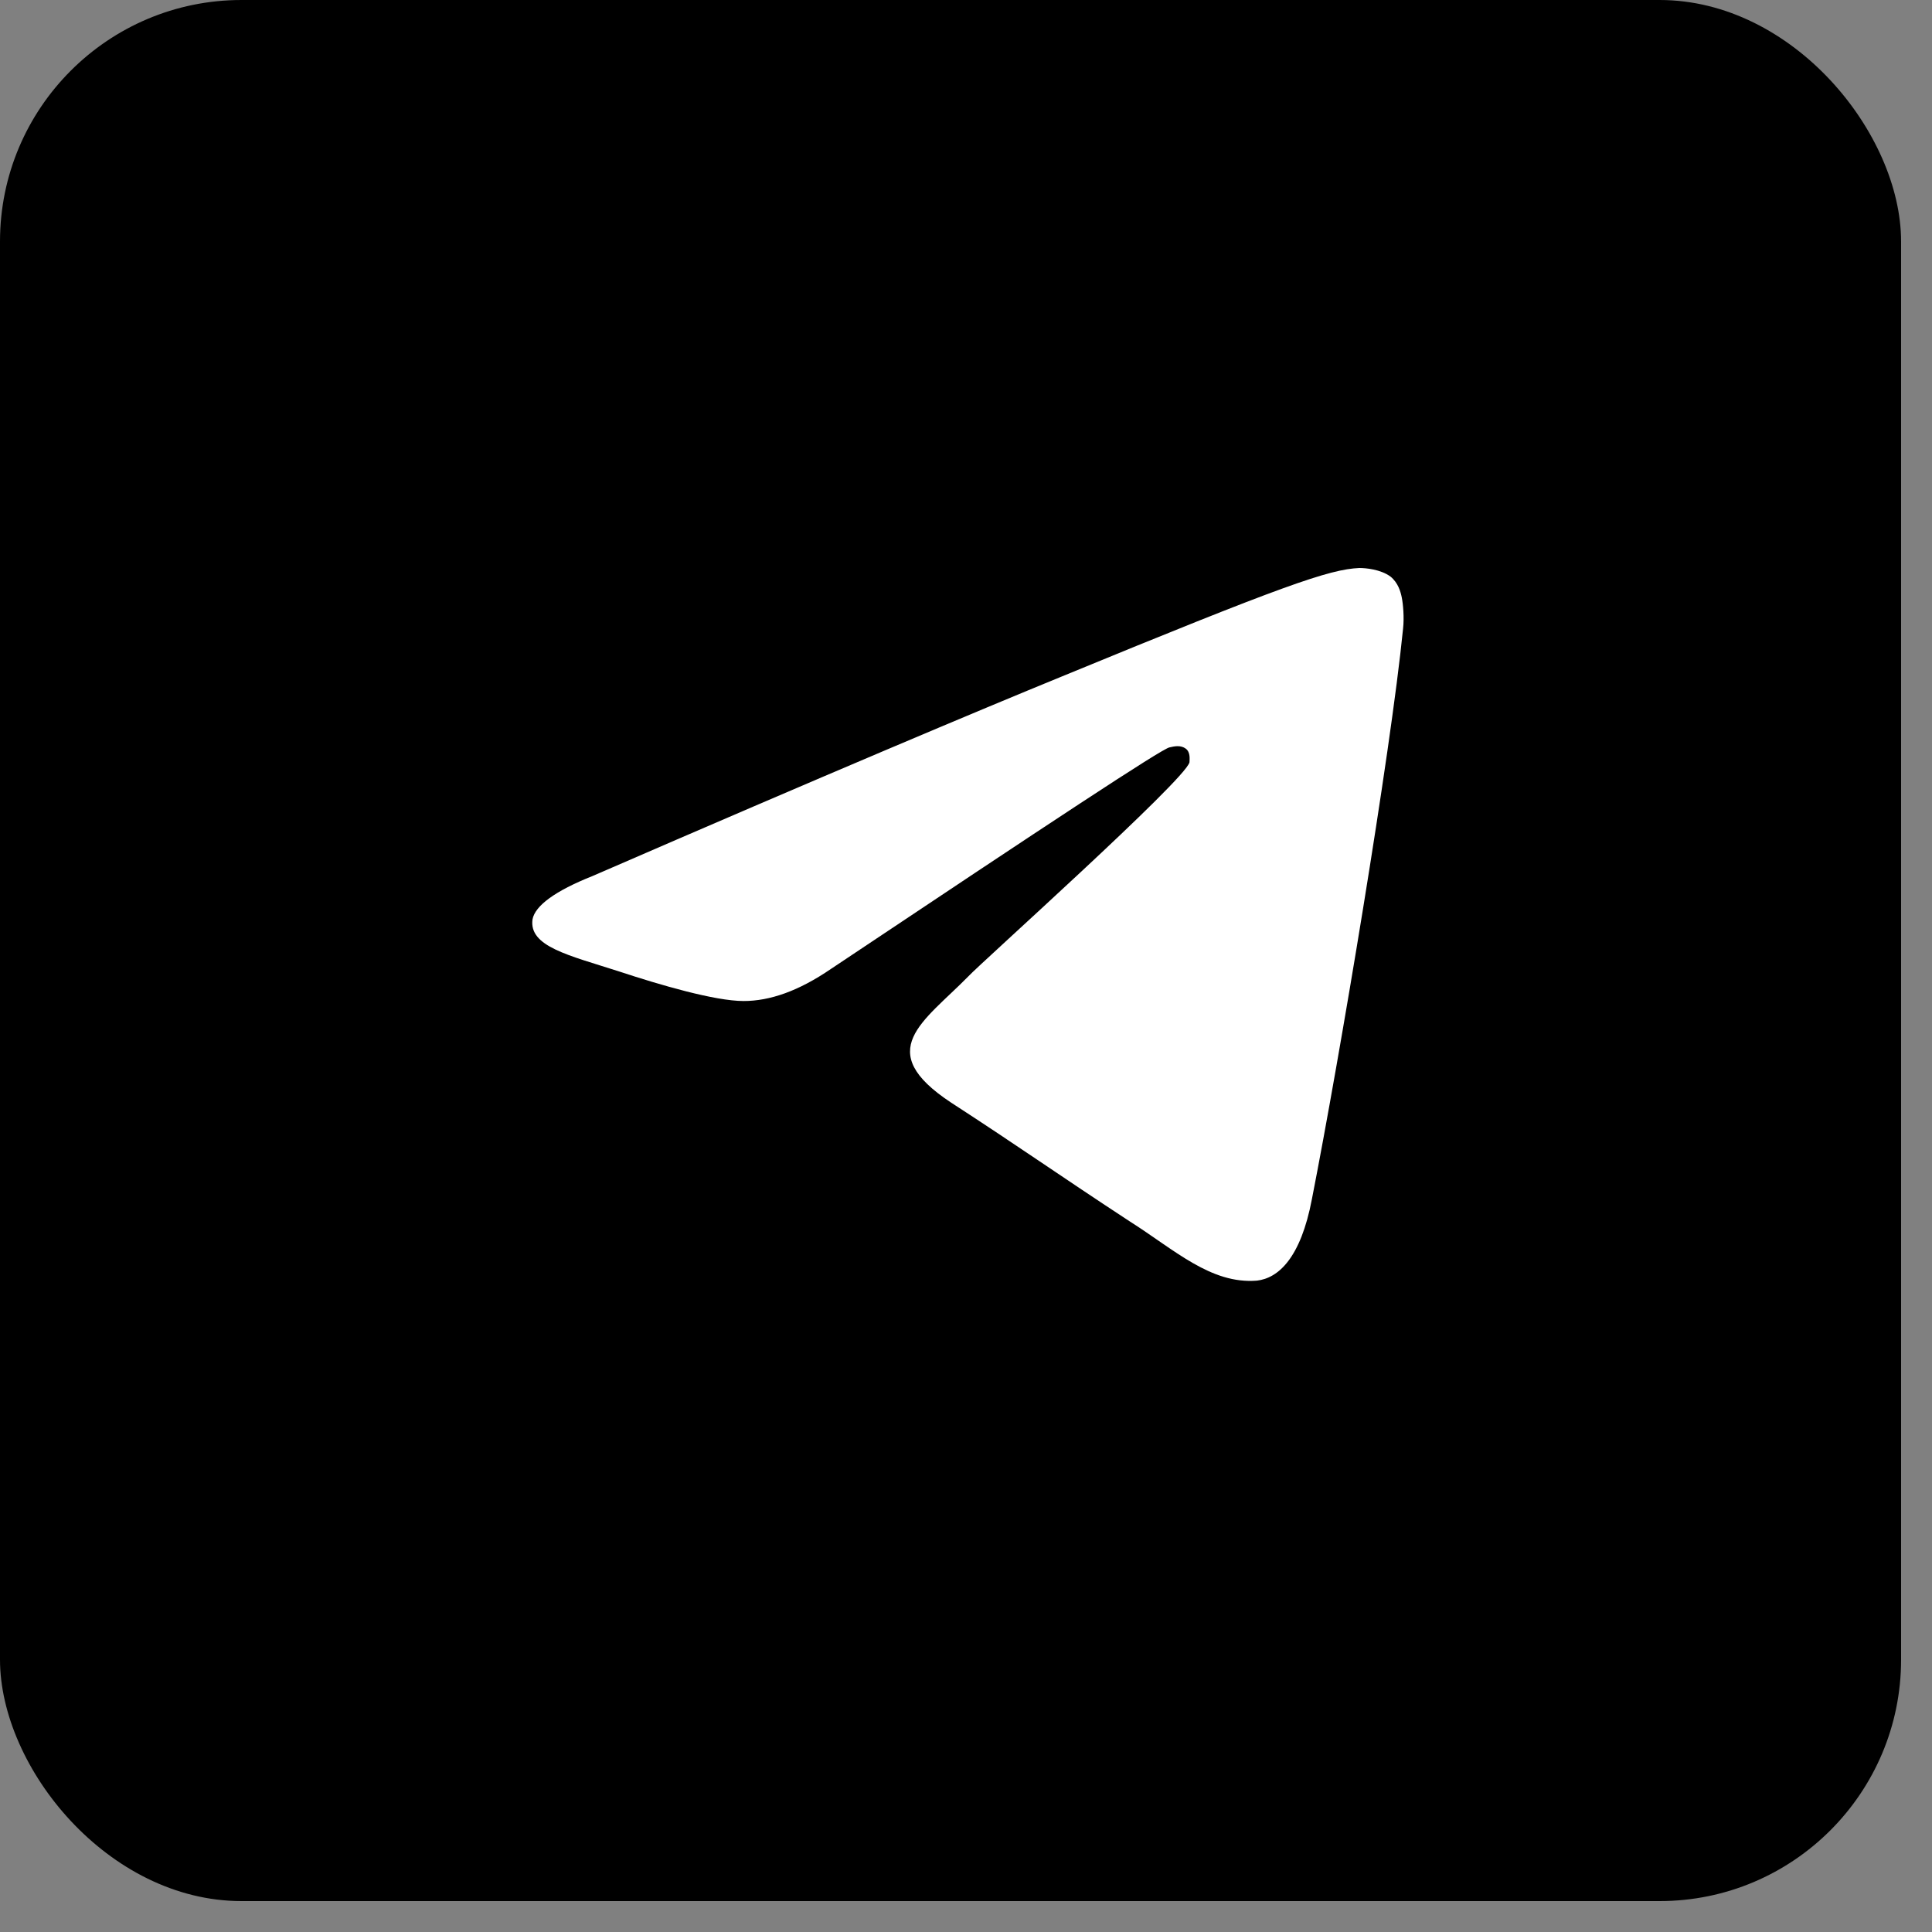 <?xml version="1.0" encoding="UTF-8"?> <svg xmlns="http://www.w3.org/2000/svg" width="40" height="40" viewBox="0 0 40 40" fill="none"><rect x="0" y="0" width="40" height="40" fill="#808080" stroke="none"/><rect width="39.36" height="39.36" rx="5" fill="black"></rect><path fill-rule="evenodd" clip-rule="evenodd" d="M12.266 18.138C17.102 16.038 20.335 14.68 21.964 14.014C26.567 12.119 27.524 11.786 28.144 11.76C28.273 11.76 28.584 11.786 28.791 11.939C28.946 12.067 28.998 12.247 29.023 12.375C29.049 12.503 29.075 12.785 29.049 13.015C28.791 15.602 27.73 21.929 27.162 24.824C26.929 26.053 26.463 26.463 26.024 26.514C25.067 26.591 24.317 25.874 23.386 25.285C21.938 24.337 21.11 23.748 19.688 22.826C18.059 21.75 19.119 21.161 20.05 20.213C20.283 19.957 24.55 16.14 24.627 15.782C24.627 15.73 24.653 15.577 24.55 15.5C24.446 15.423 24.317 15.449 24.213 15.474C24.058 15.5 21.731 17.037 17.206 20.059C16.533 20.52 15.938 20.725 15.395 20.725C14.801 20.725 13.663 20.392 12.809 20.11C11.775 19.777 10.947 19.598 11.025 19.035C11.077 18.753 11.491 18.446 12.266 18.138Z" fill="white"></path></svg> 